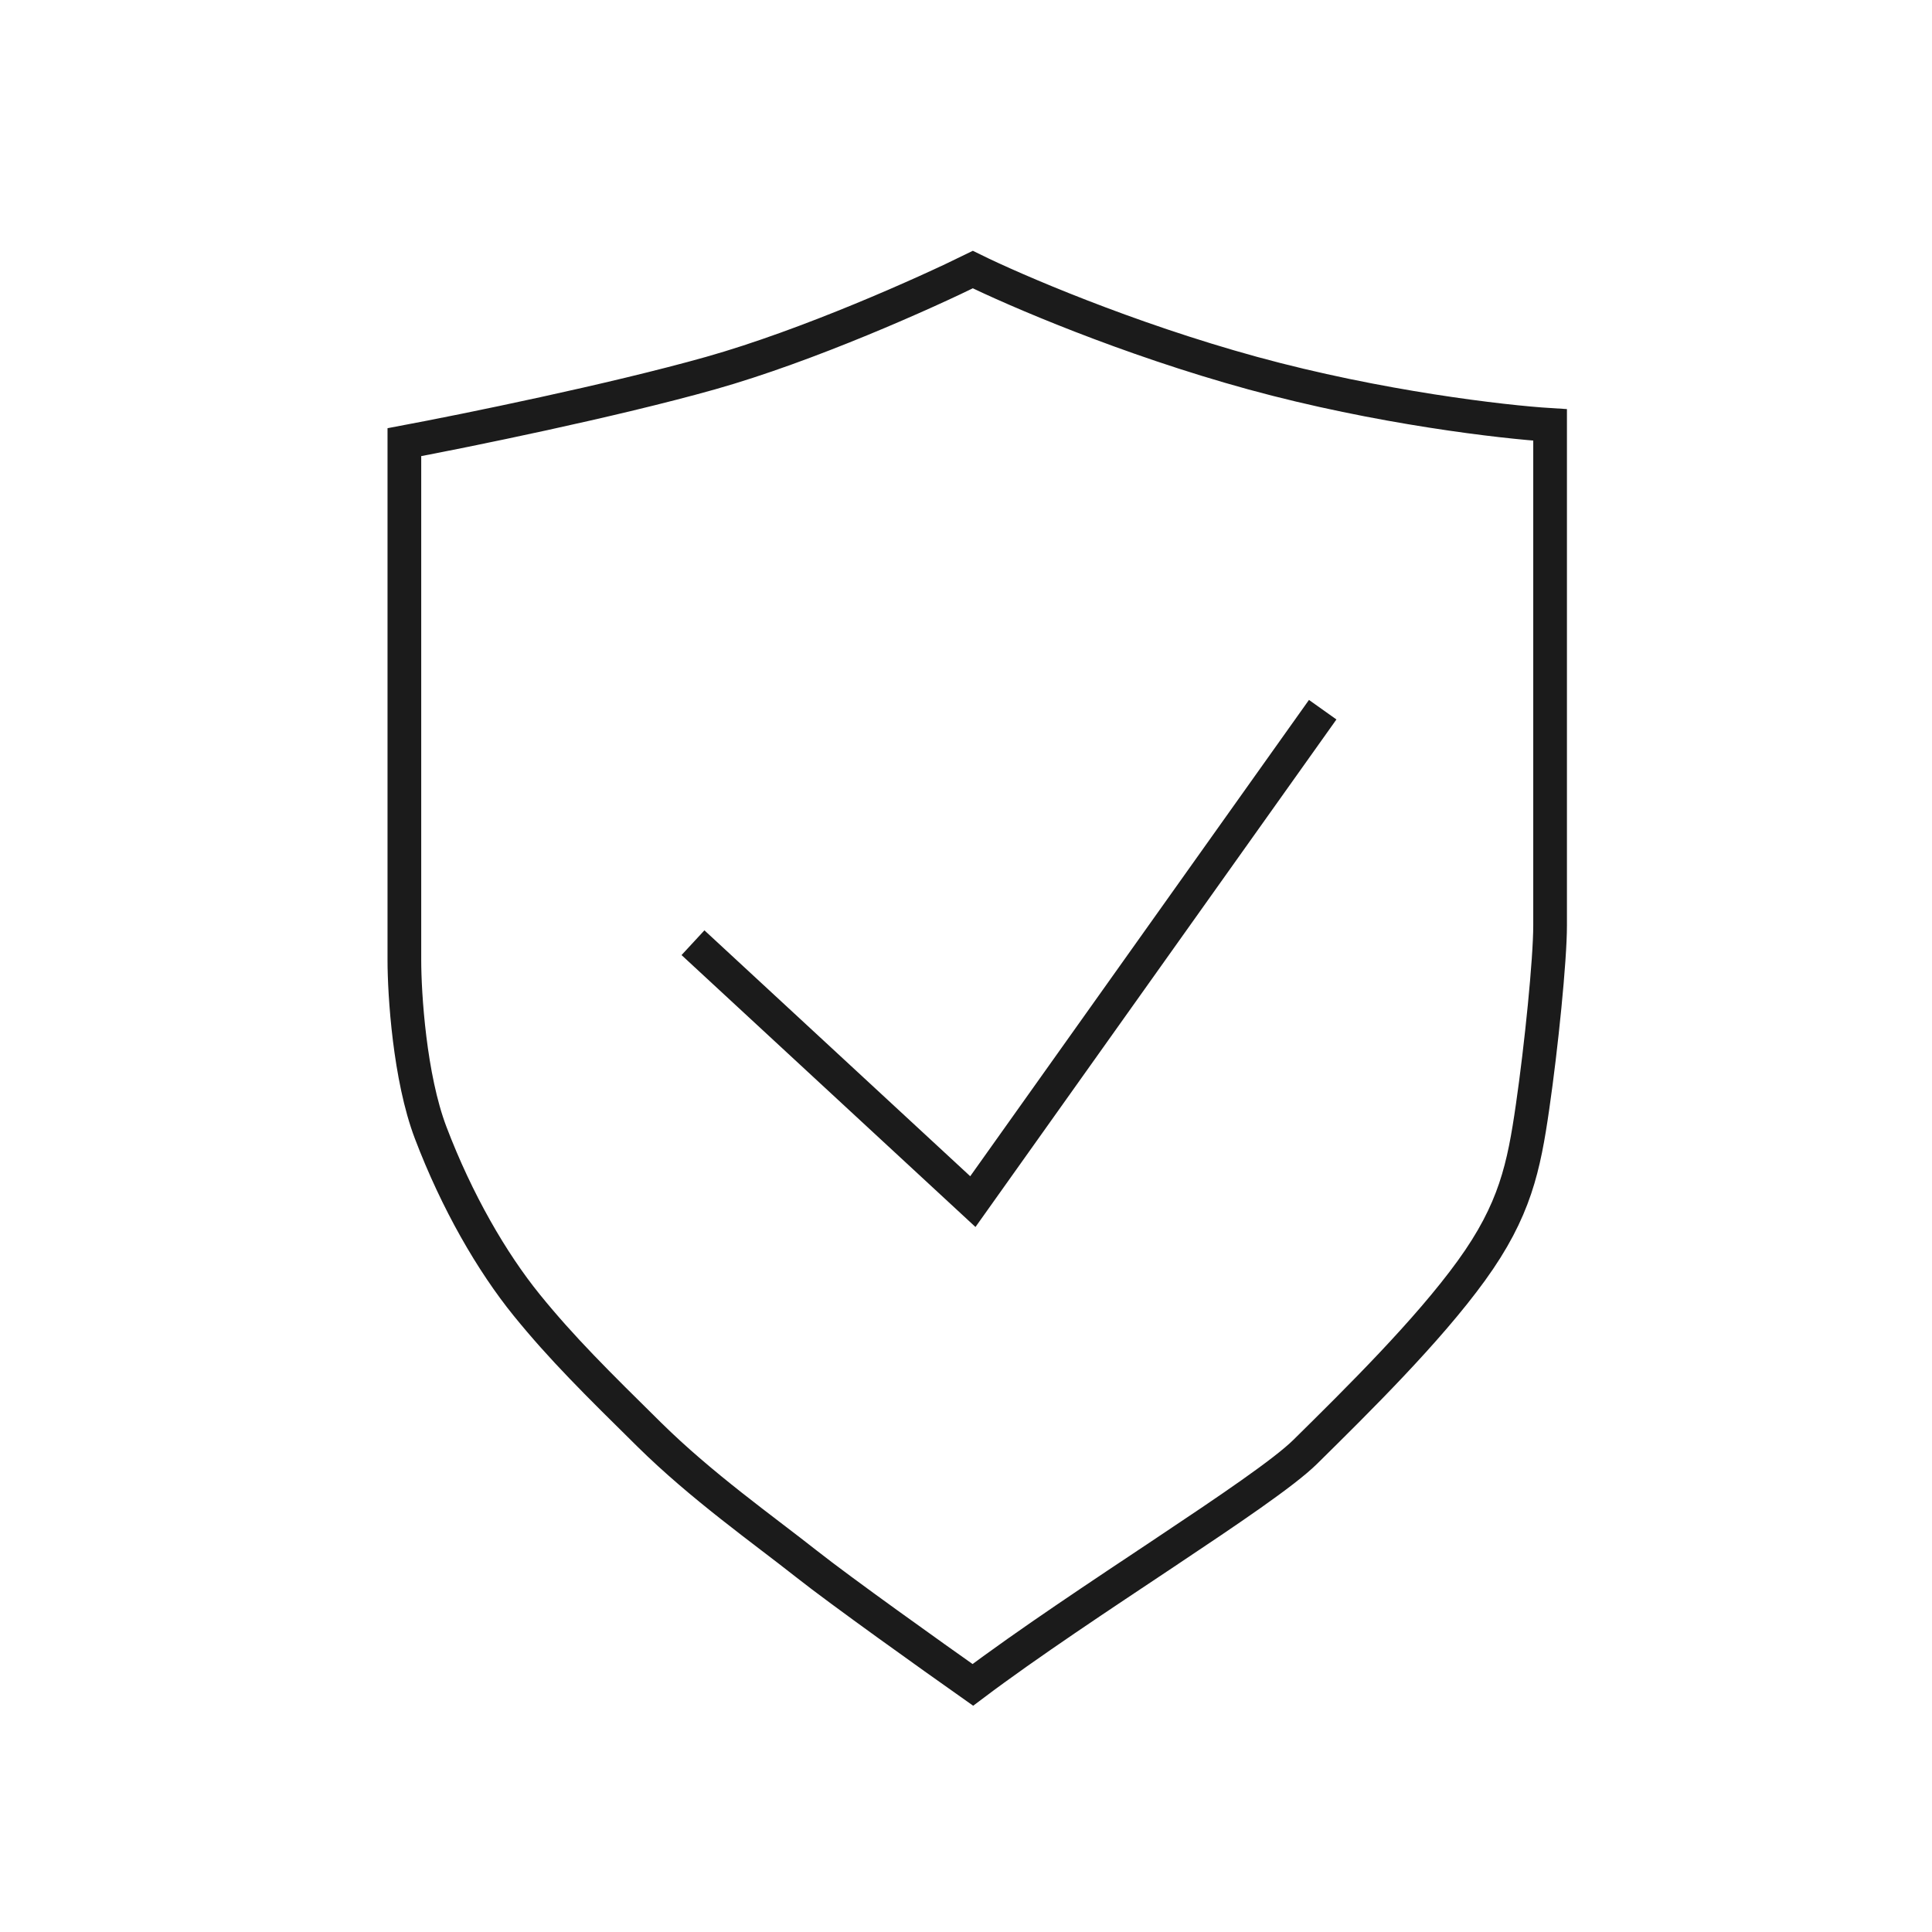 <?xml version="1.0" encoding="UTF-8"?> <svg xmlns="http://www.w3.org/2000/svg" width="86" height="86" viewBox="0 0 86 86" fill="none"> <path d="M30.847 41.963L43.305 53.488L58.878 31.591M18 19.683C20.725 19.171 27.266 17.839 31.626 16.61C35.986 15.38 41.229 13.024 43.305 12C45.122 12.896 50.157 15.073 55.763 16.61C61.37 18.146 66.924 18.787 69 18.915C69 18.915 69 39.658 69 41.195C69 42.732 68.607 46.6 68.221 49.262C67.832 51.951 67.443 53.872 65.496 56.561C63.55 59.25 60.435 62.323 58.099 64.628C56.23 66.472 48.237 71.287 43.305 75C41.489 73.719 37.466 70.851 35.908 69.622C33.962 68.085 31.237 66.165 28.901 63.86C26.565 61.555 25.008 60.018 23.45 58.098C21.893 56.177 20.336 53.488 19.168 50.415C18.234 47.956 18 44.268 18 42.732V19.683Z" stroke="#1B1B1B" stroke-width="1.5"></path> </svg> 